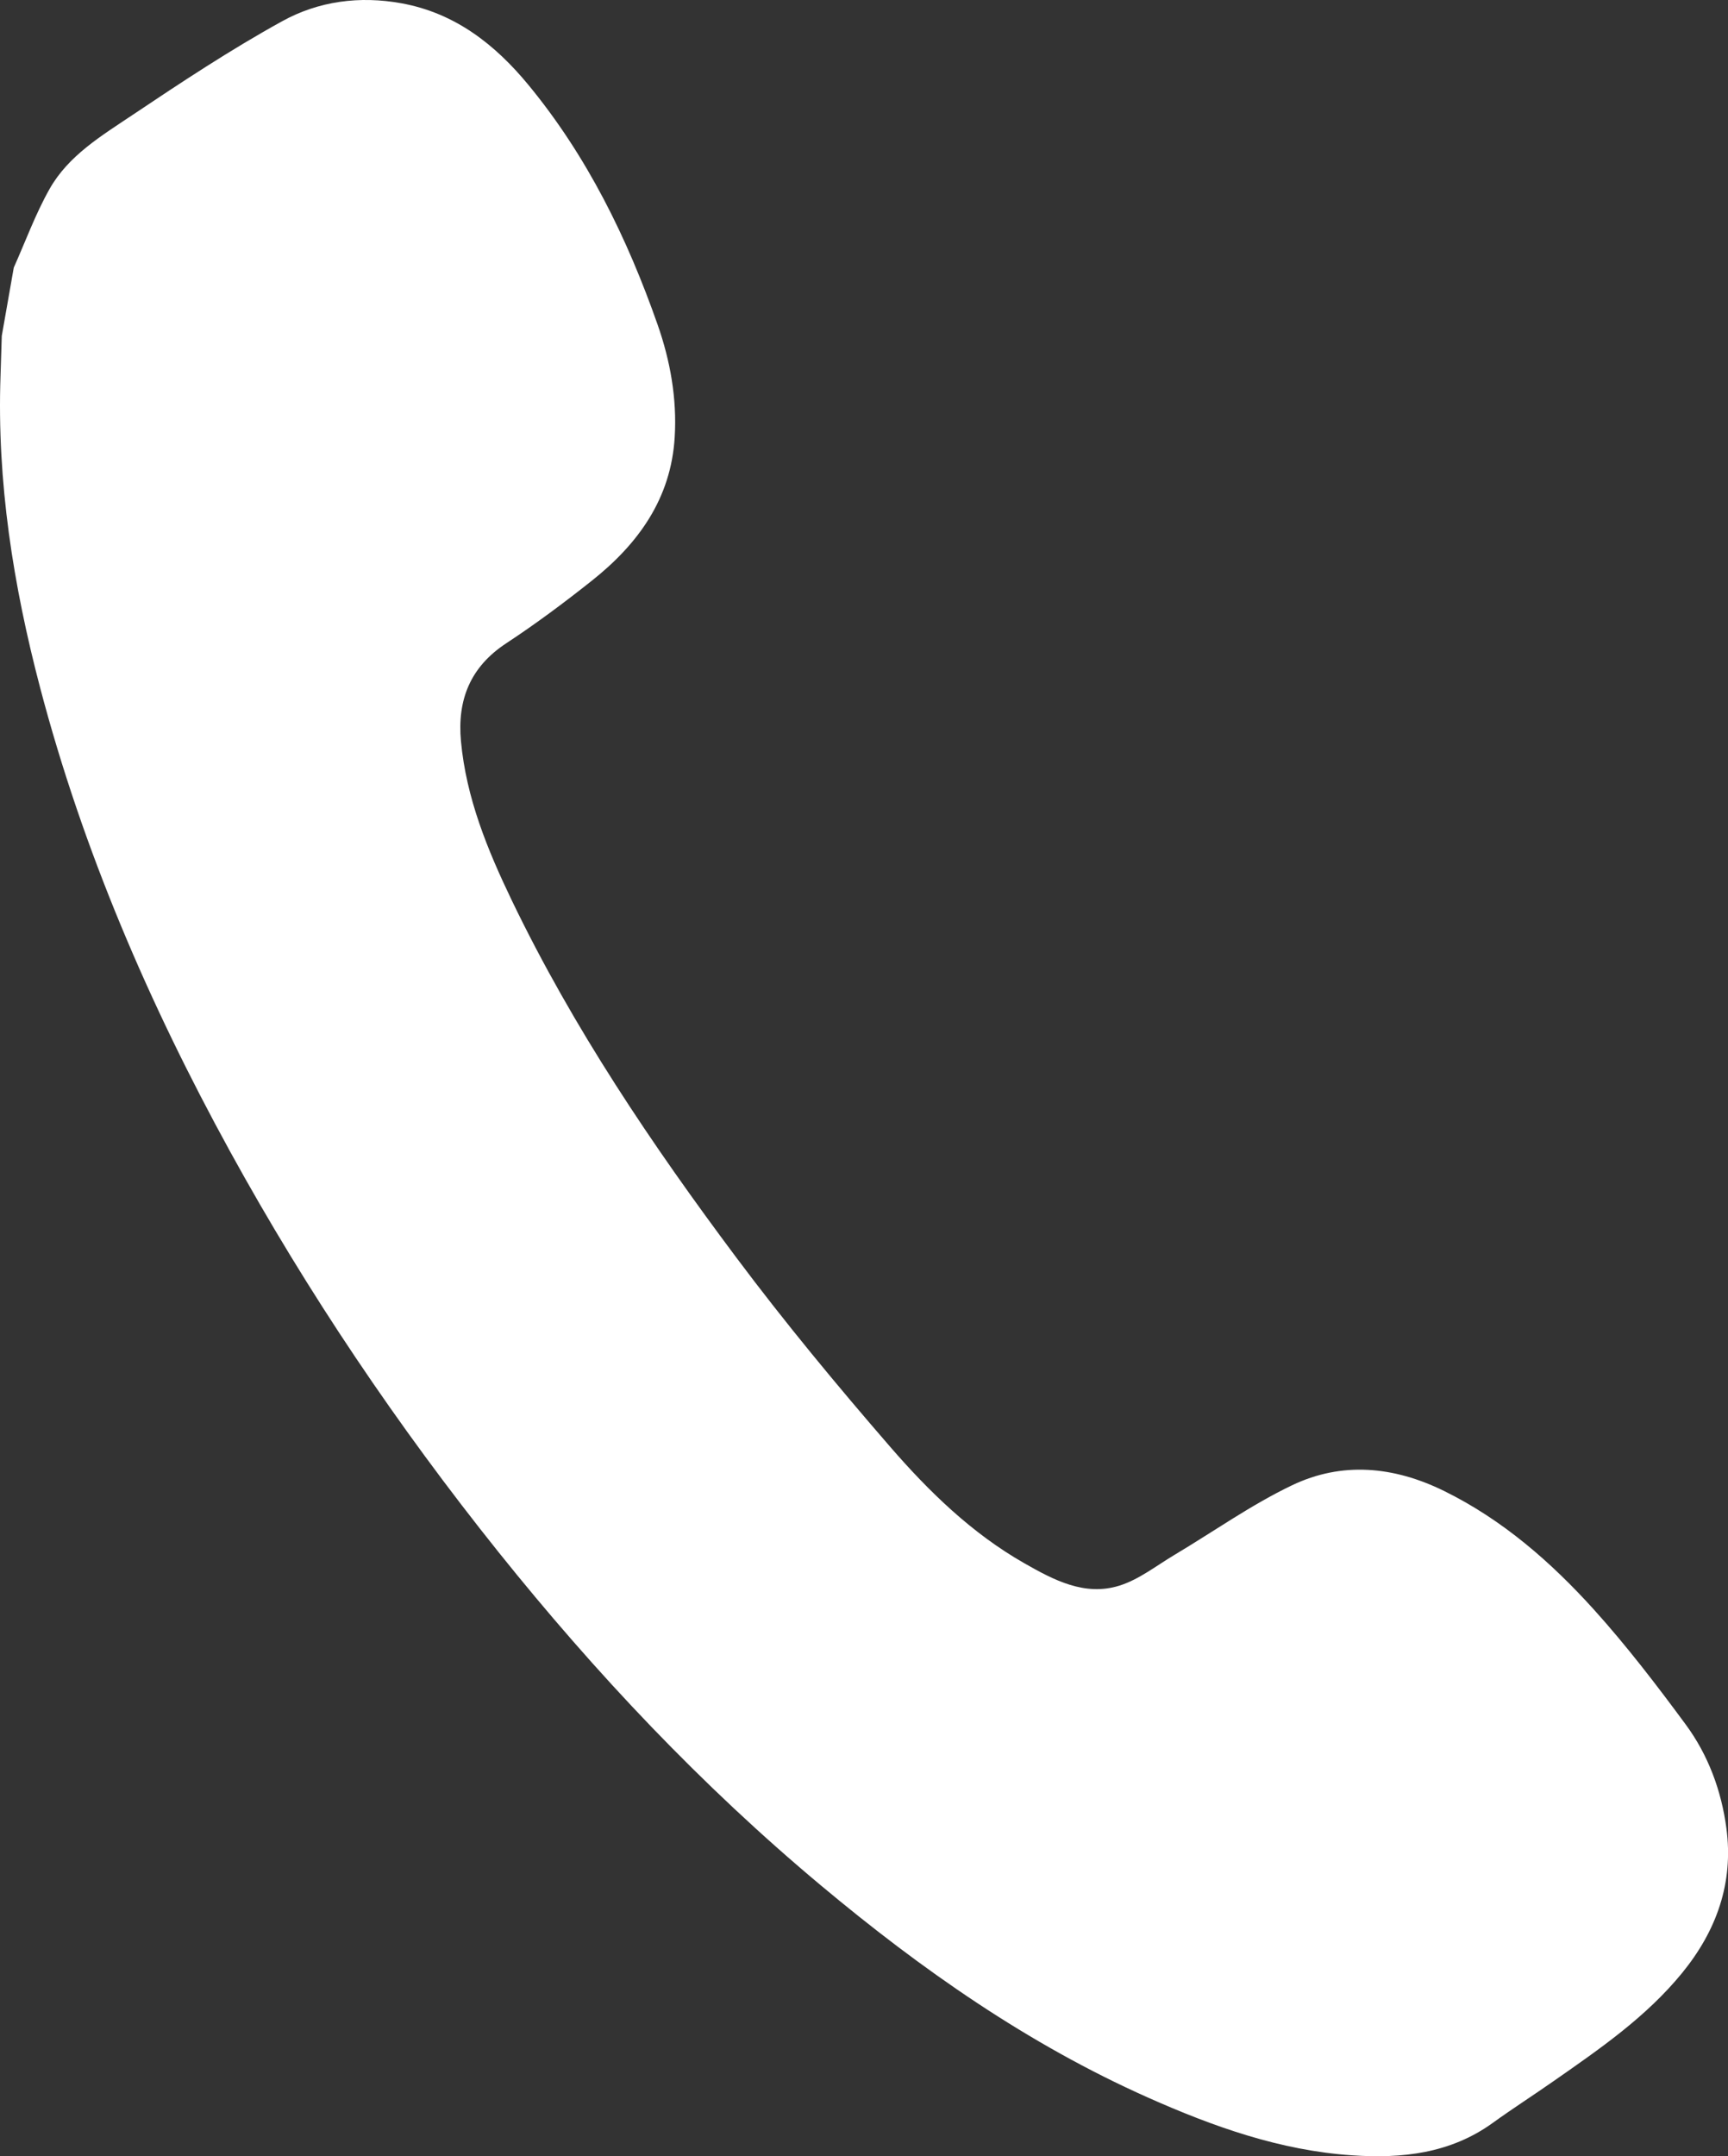 <?xml version="1.0" encoding="UTF-8"?>
<svg id="_レイヤー_1" data-name="レイヤー_1" xmlns="http://www.w3.org/2000/svg" version="1.1" viewBox="0 0 19.403 24.2">
  <rect x="0" y="0" width="19.403" height="24.2" fill="#333333" stroke="none"/>
  <!-- Generator: Adobe Illustrator 29.8.3, SVG Export Plug-In . SVG Version: 2.1.1 Build 3)  -->
  <defs>
    <style>
      .st0 {
        fill: #fff;
      }
    </style>
  </defs>
  <path class="st0" d="M.155,3.003c.132-.295.243-.601.401-.881.213-.378.587-.6.934-.833.548-.367,1.1-.732,1.677-1.05C3.575.013,4.038-.049,4.508.037c.602.109,1.053.464,1.426.917.659.799,1.109,1.718,1.45,2.69.142.405.218.827.192,1.261-.041.694-.412,1.202-.933,1.615-.31.246-.628.483-.958.7-.406.266-.552.637-.509,1.1.059.637.297,1.217.571,1.787.689,1.431,1.573,2.741,2.52,4.007.547.731,1.131,1.436,1.729,2.126.437.504.918.972,1.507,1.307.33.188.676.372,1.065.251.222-.069.417-.225.622-.347.438-.261.858-.56,1.316-.779.564-.27,1.145-.214,1.709.063.658.324,1.199.797,1.683,1.332.368.408.704.847,1.03,1.289.253.343.401.743.457,1.165.082.612-.11,1.15-.498,1.625-.404.494-.922.85-1.438,1.21-.229.16-.463.31-.689.473-.476.343-1.018.401-1.577.363-.808-.054-1.559-.322-2.292-.648-1.35-.601-2.546-1.439-3.674-2.382-1.338-1.118-2.528-2.379-3.618-3.739-1.133-1.415-2.144-2.912-3.017-4.501-.908-1.654-1.651-3.377-2.132-5.205C.149,6.571-.036,5.407.006,4.216c.005-.148.009-.297.014-.446.045-.256.09-.512.135-.768Z"/>
</svg>
